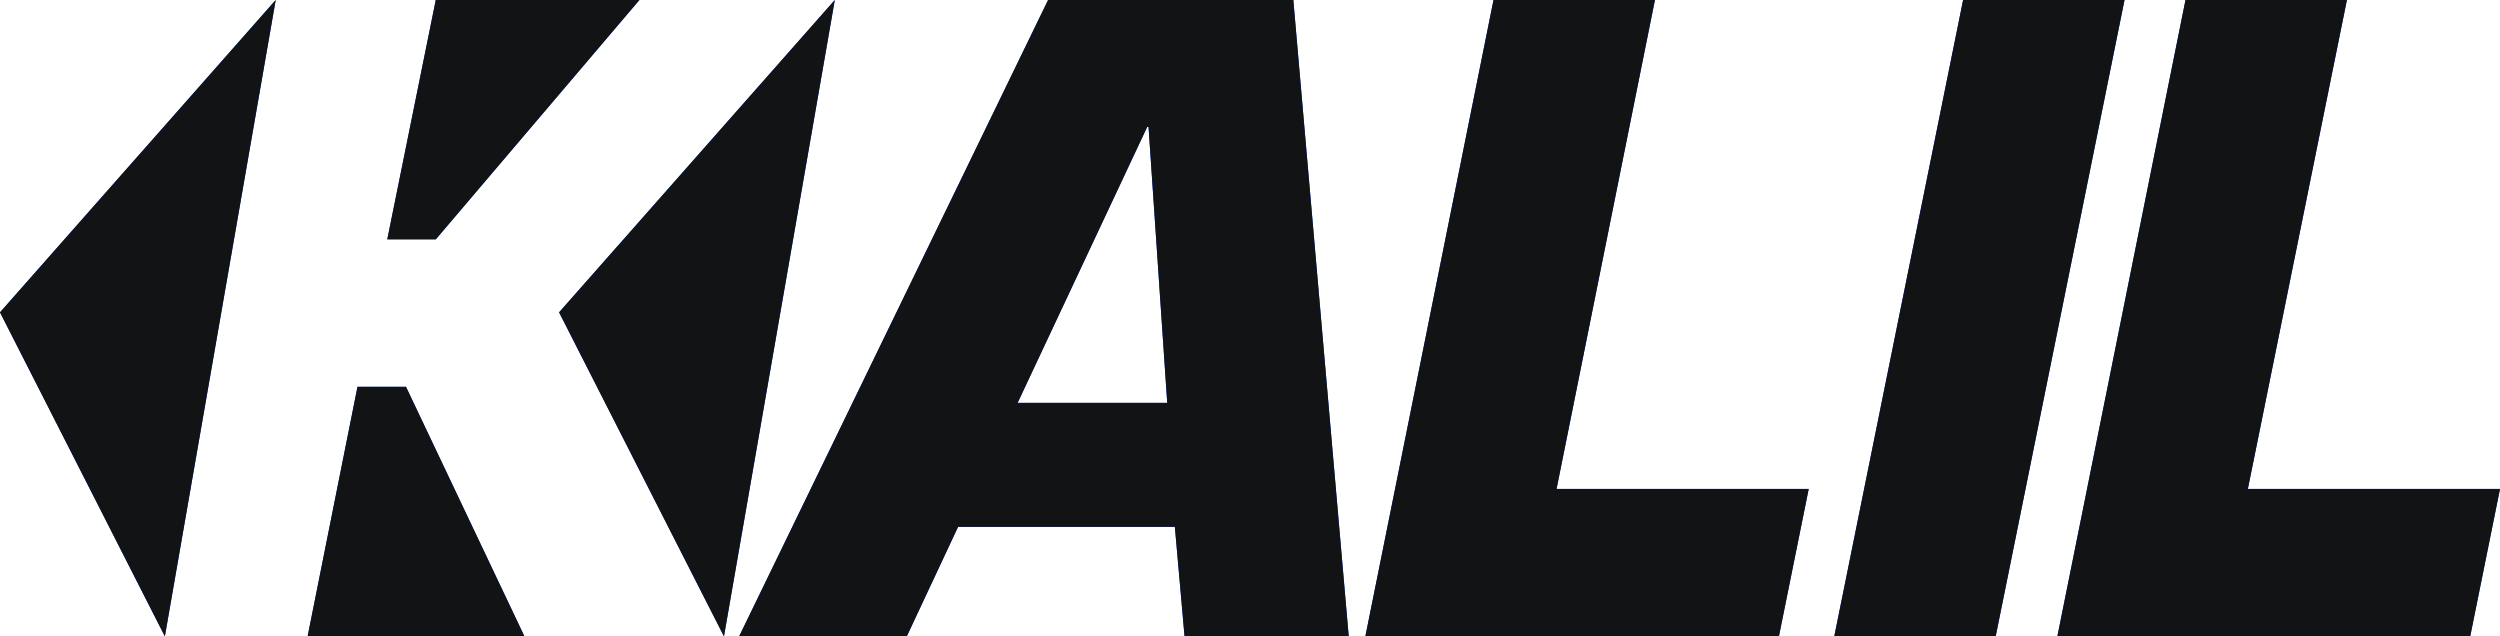 <svg width="110" height="28" viewBox="0 0 110 28" fill="none" xmlns="http://www.w3.org/2000/svg">
<g id="Logo">
<path d="M42.154 23.183L39.898 28H32.522L46.116 0H56.906L59.344 28H52.12L51.694 23.183H42.154ZM50.536 5.587H50.475L44.775 17.725H51.358L50.536 5.587Z" fill="#0044FF"/>
<path d="M42.154 23.183L39.898 28H32.522L46.116 0H56.906L59.344 28H52.12L51.694 23.183H42.154ZM50.536 5.587H50.475L44.775 17.725H51.358L50.536 5.587Z" fill="#121314"/>
<path d="M68.488 21.514H79.583L78.272 28H60.076L65.715 0H72.817L68.488 21.514Z" fill="#0044FF"/>
<path d="M68.488 21.514H79.583L78.272 28H60.076L65.715 0H72.817L68.488 21.514Z" fill="#121314"/>
<path d="M87.81 28H80.708L86.377 0H93.479L87.81 28Z" fill="#0044FF"/>
<path d="M87.81 28H80.708L86.377 0H93.479L87.81 28Z" fill="#121314"/>
<path d="M98.905 21.514H110L108.689 28H90.524L96.162 0H103.264L98.905 21.514Z" fill="#0044FF"/>
<path d="M98.905 21.514H110L108.689 28H90.524L96.162 0H103.264L98.905 21.514Z" fill="#121314"/>
<path d="M28.134 0H19.174L17.04 10.532H19.174L28.134 0Z" fill="#0044FF"/>
<path d="M28.134 0H19.174L17.04 10.532H19.174L28.134 0Z" fill="#121314"/>
<path d="M15.73 17.018L13.535 28H23.075L17.863 17.018H15.73Z" fill="#0044FF"/>
<path d="M15.73 17.018L13.535 28H23.075L17.863 17.018H15.73Z" fill="#121314"/>
<path d="M24.6 13.743L31.854 28L36.731 0L24.6 13.743Z" fill="#0044FF"/>
<path d="M24.6 13.743L31.854 28L36.731 0L24.6 13.743Z" fill="#121314"/>
<path d="M0 13.743L7.254 28L12.131 0L0 13.743Z" fill="#0044FF"/>
<path d="M0 13.743L7.254 28L12.131 0L0 13.743Z" fill="#121314"/>
</g>
</svg>
